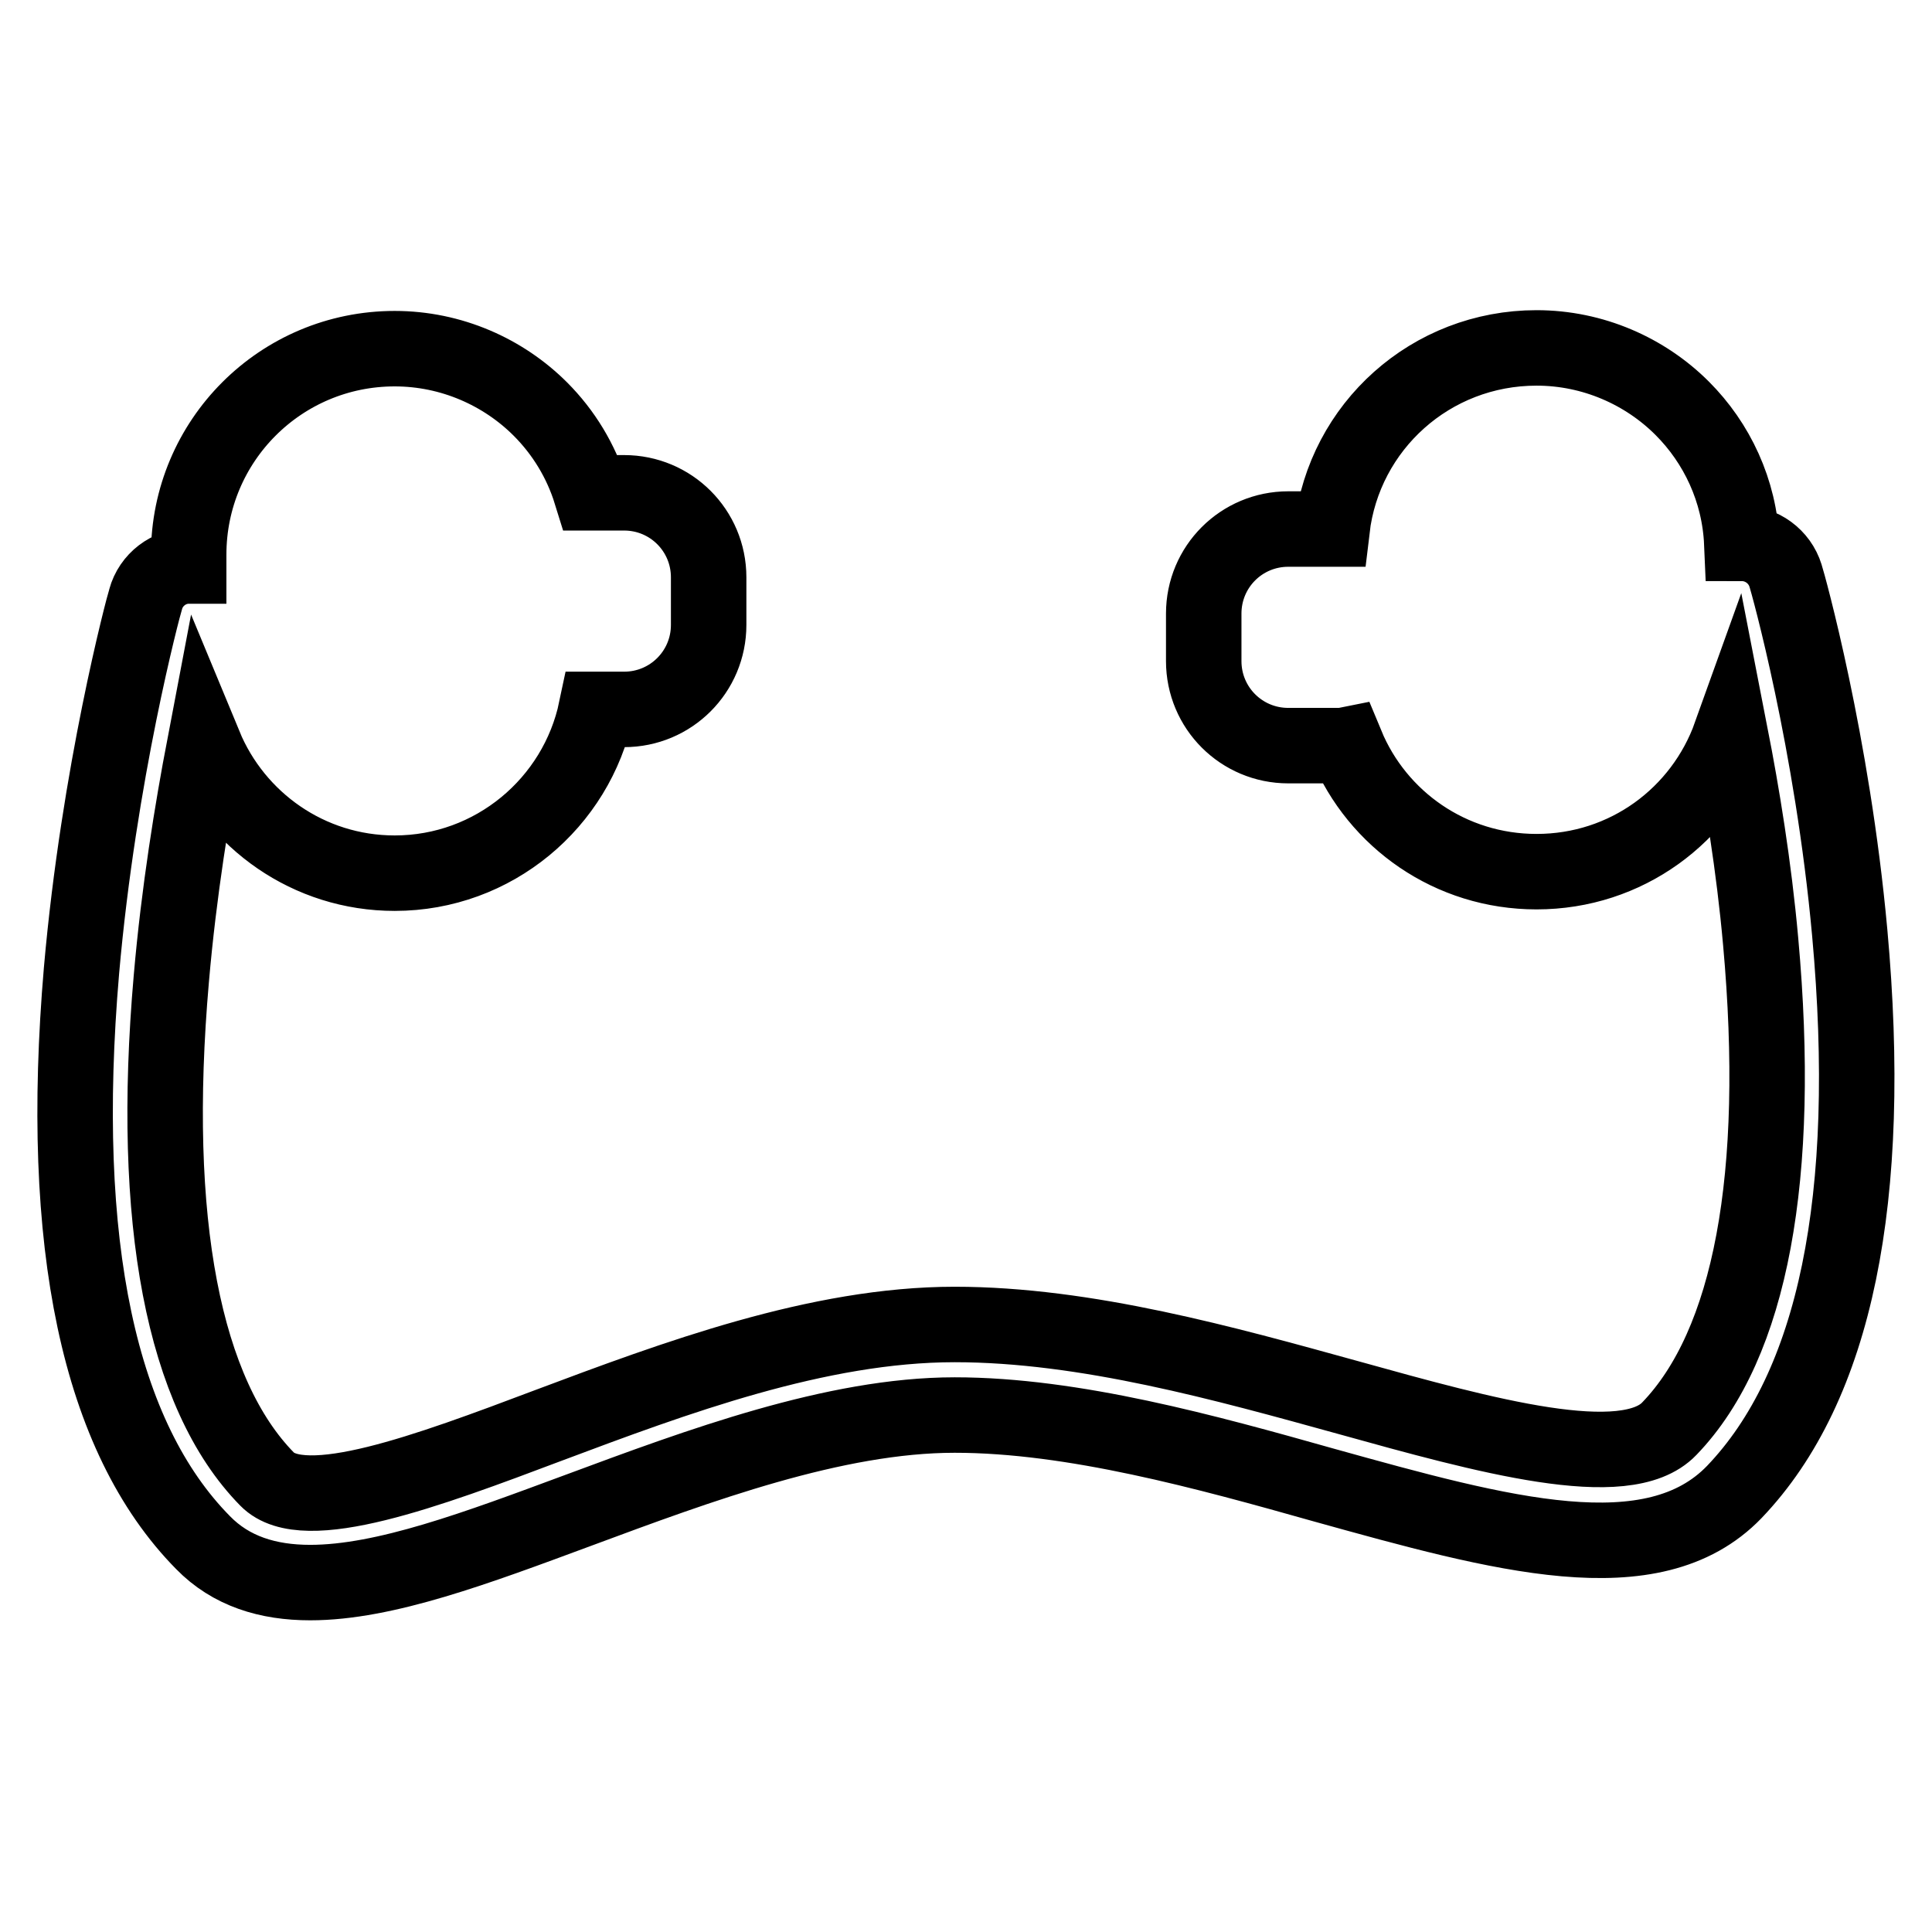 <?xml version="1.0" encoding="utf-8"?>
<!-- Svg Vector Icons : http://www.onlinewebfonts.com/icon -->
<!DOCTYPE svg PUBLIC "-//W3C//DTD SVG 1.1//EN" "http://www.w3.org/Graphics/SVG/1.1/DTD/svg11.dtd">
<svg version="1.1" xmlns="http://www.w3.org/2000/svg" xmlns:xlink="http://www.w3.org/1999/xlink" x="0px" y="0px" viewBox="0 0 256 256" enable-background="new 0 0 256 256" xml:space="preserve">
<g> <path stroke-width="10" fill-opacity="0" stroke="#000000"  d="M229.8,197.7c-10.8,11.2-30.9,5.6-54.3-0.9c-15.6-4.4-33.3-9.3-49-9.3c-15.9,0-33.9,6.7-49.8,12.6 c-13.5,5-25.7,9.6-35.6,9.6c-5.6,0-10.5-1.5-14.2-5.3c-13.8-14-19.2-39.5-16.1-75.8c2.3-26.2,8.2-48.3,8.5-49.2 c0.7-2.6,3.1-4.4,5.7-4.4v-1.5c0-15.1,12.2-27.3,27.3-27.3c7.5,0,14.4,3.1,19.3,8c3.1,3.1,5.4,6.9,6.7,11.1h4.4 c6.2,0,11.2,5,11.2,11.2v6.3c0,6.2-5,11.2-11.2,11.2H79c-2.6,12.4-13.6,21.7-26.7,21.7c-11.4,0-21.1-7-25.2-16.9 c-1.6,8.4-3.4,19.3-4.4,30.9c-2.8,32.1,1.6,55,12.7,66.3c4.9,5,21.3-1.1,37.2-7.1c16.8-6.3,35.8-13.4,53.9-13.4 c17.4,0,35.9,5.2,52.2,9.7c18,5,36.7,10.2,42.5,4.1c10.8-11.2,14.9-33.5,12.1-64.5c-0.9-10.1-2.5-19.7-4-27.4 c-3.8,10.6-13.8,18.1-25.7,18.1c-11.4,0-21.1-6.9-25.2-16.8c-0.5,0.1-0.9,0.1-1.4,0.1h-6.3c-6.2,0-11.2-5-11.2-11.2v-6.3 c0-6.2,5-11.2,11.2-11.2h5.8c1.6-13.6,13.1-24,27.1-24c7.5,0,14.4,3.1,19.3,8c4.6,4.6,7.6,10.9,7.9,17.9c2.6,0,5,1.7,5.8,4.3 c0.3,0.9,6.2,22,8.5,47.3C248.3,158.8,243.2,183.7,229.8,197.7L229.8,197.7z"/></g>
</svg>